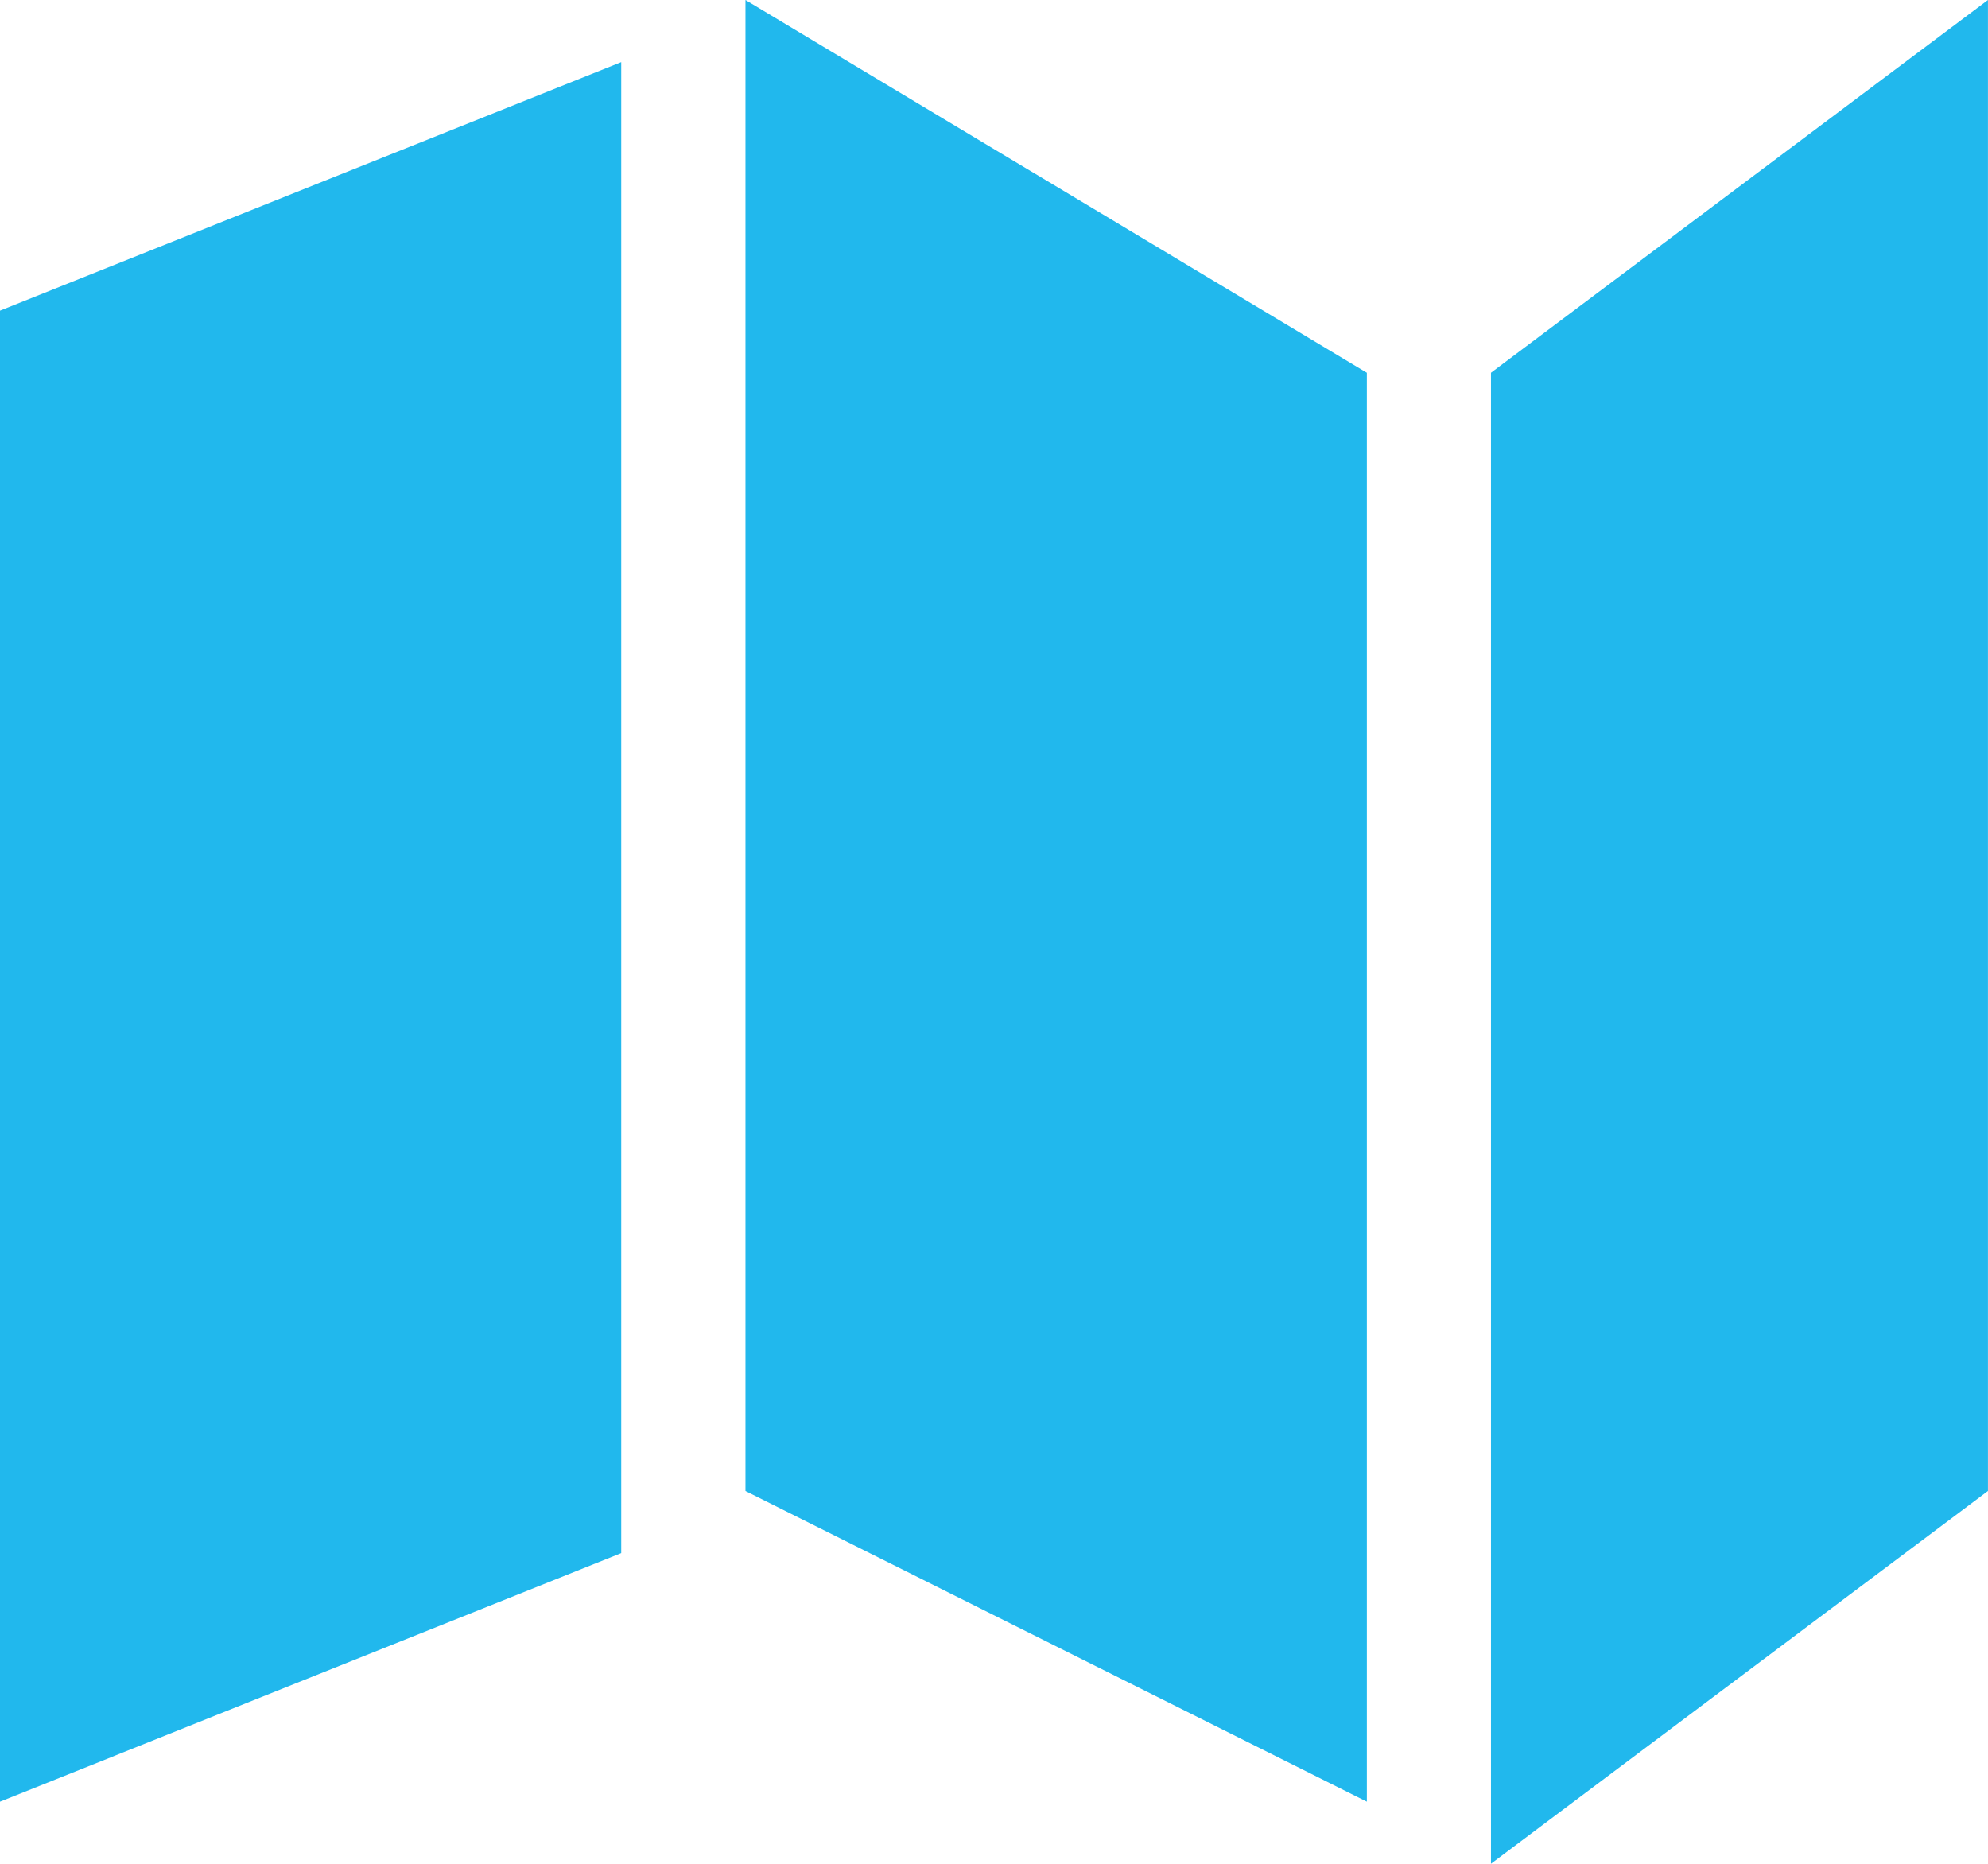<svg xmlns="http://www.w3.org/2000/svg" width="49.202" height="46.126" viewBox="0 0 49.202 46.126">
  <path id="nota2_icono_mapa" d="M2.571,10.58,17.946,4.43v36.9L2.571,47.481ZM21.021,2.892,36.4,12.117V47.481L21.021,39.793Zm18.451,9.225,12.3-9.225v36.9l-12.3,9.225Z" transform="translate(-2.571 -2.892)" fill="#21b8ed"/>
</svg>
